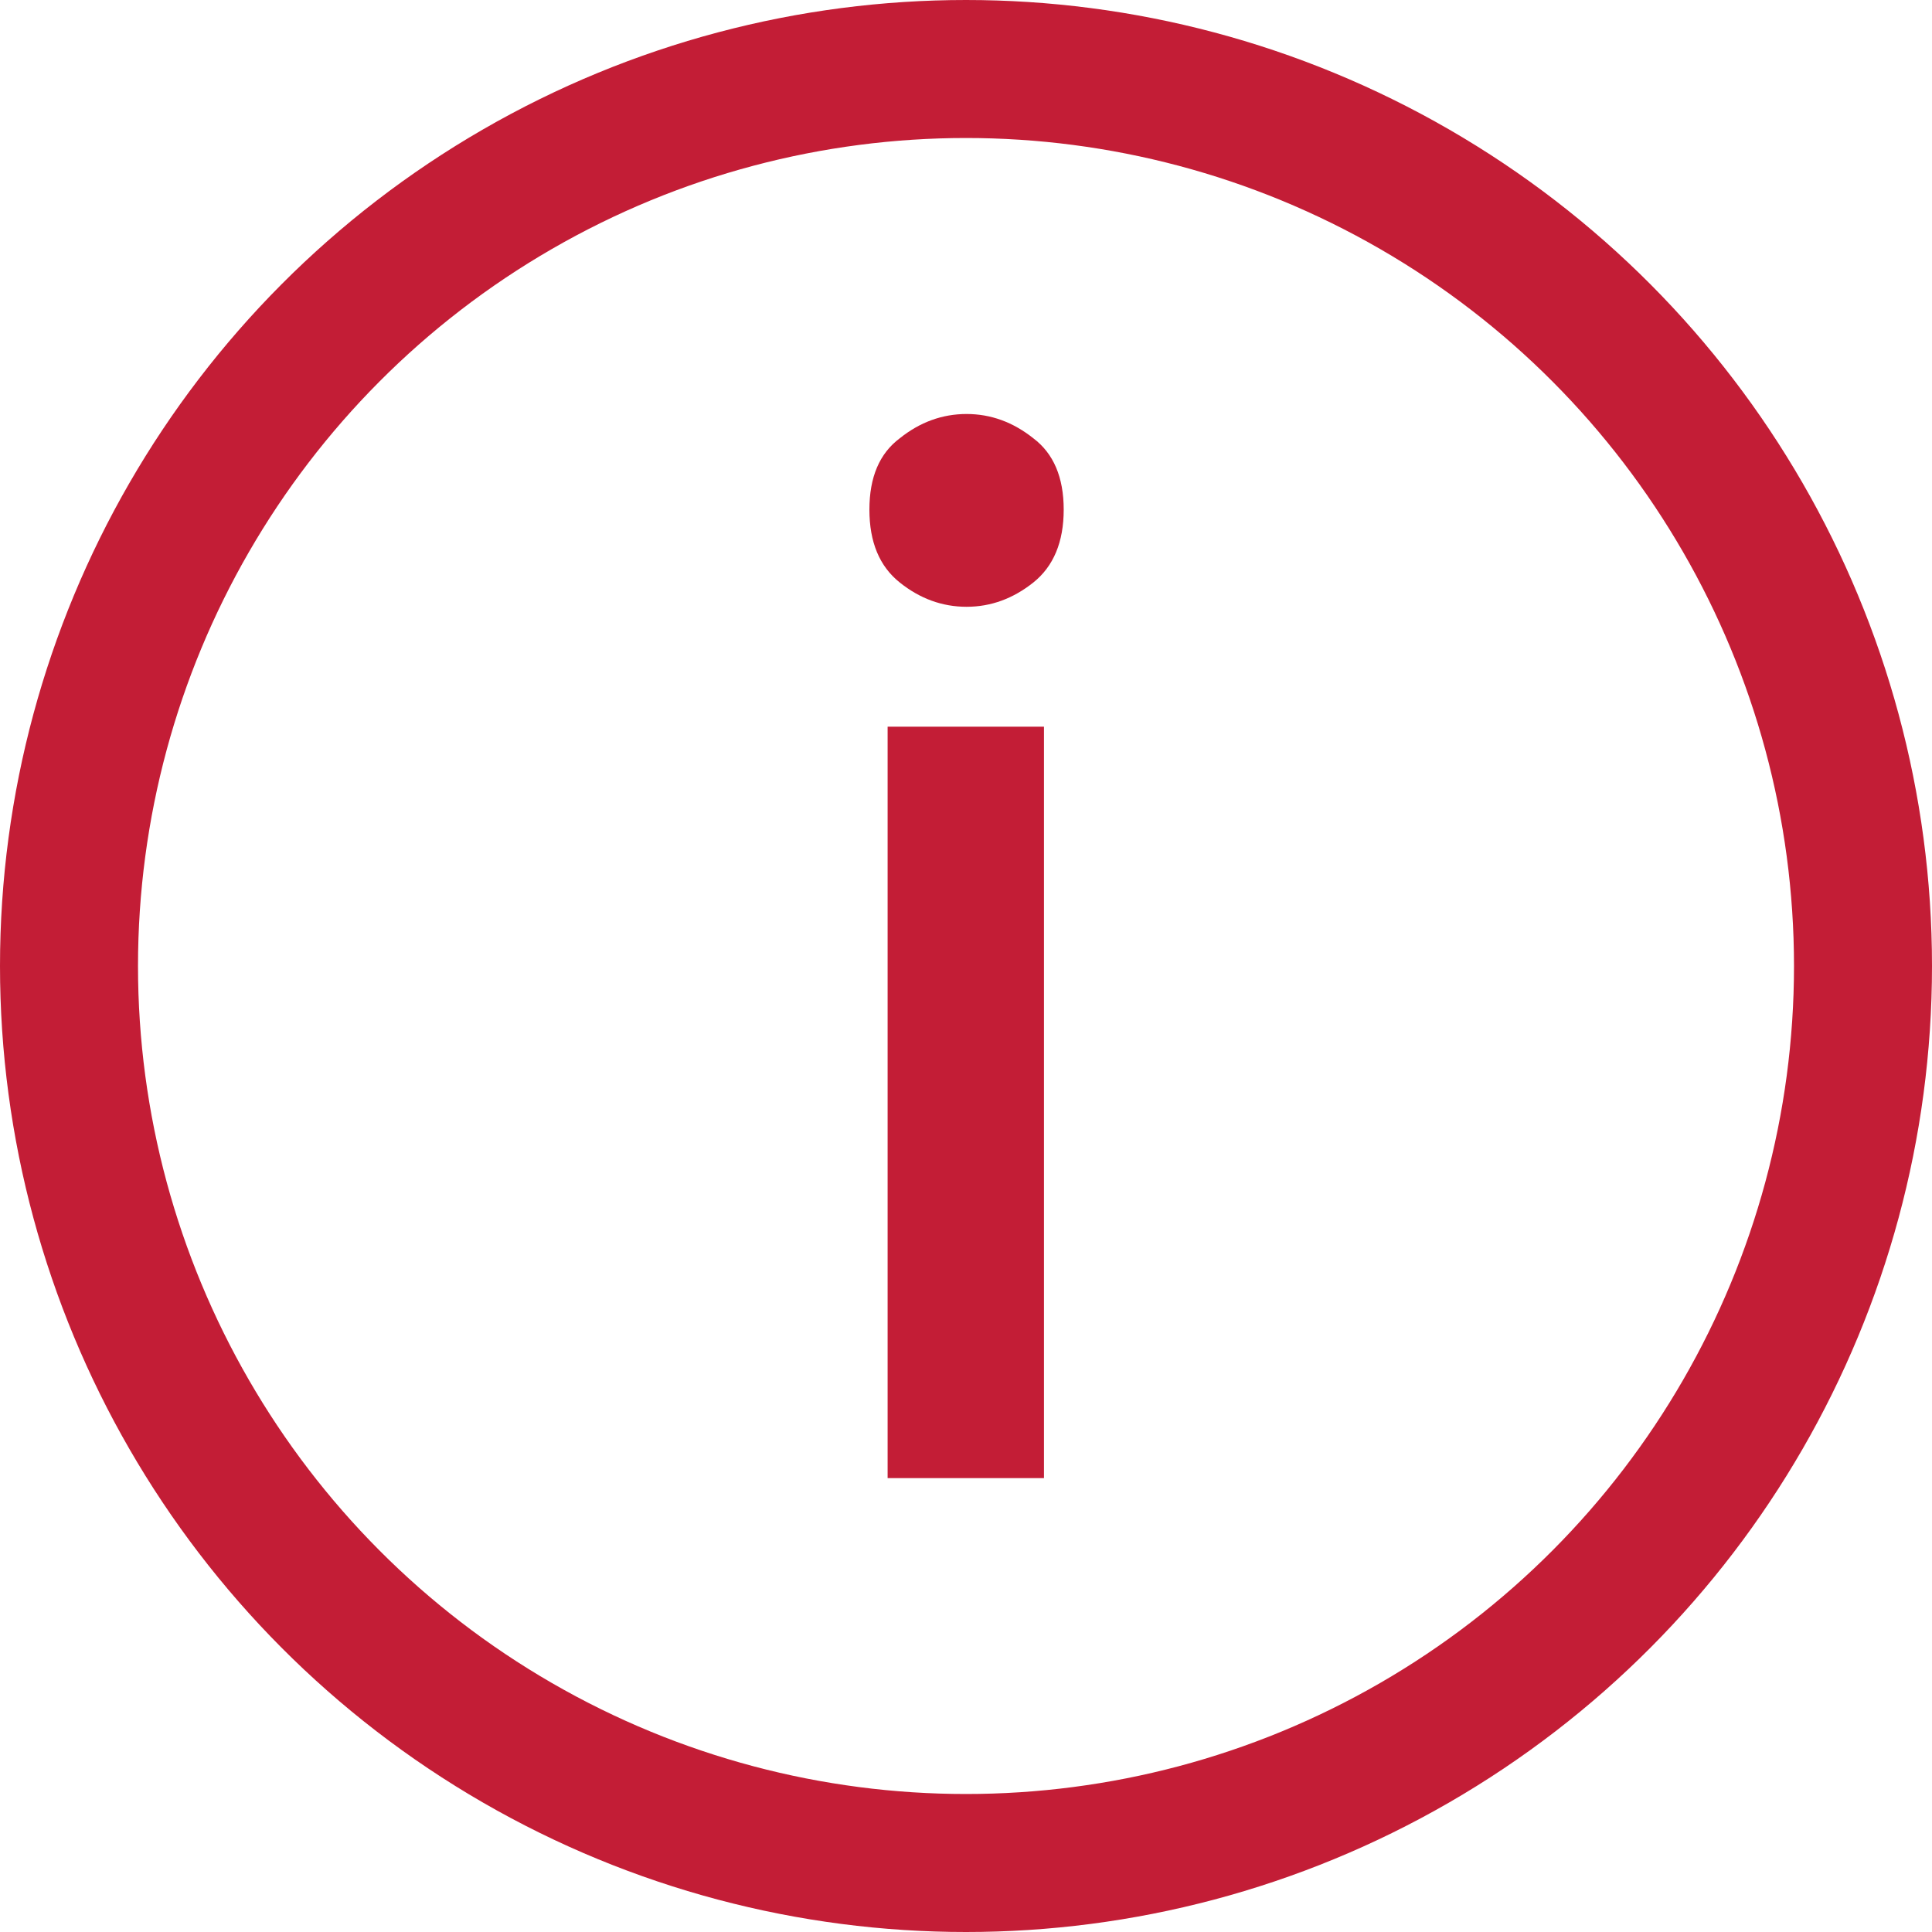 <svg width="14" height="14" viewBox="0 0 14 14" fill="none" xmlns="http://www.w3.org/2000/svg">
<g id="Info">
<circle id="Ellipse 3" cx="7" cy="7" r="6.5" stroke="#C31D36"/>
<path id="i" d="M7.565 5.266V10.711H6.432V5.266H7.565ZM6.3 3.693C6.3 3.458 6.373 3.286 6.52 3.176C6.666 3.059 6.828 3 7.004 3C7.18 3 7.341 3.059 7.488 3.176C7.634 3.286 7.708 3.458 7.708 3.693C7.708 3.928 7.634 4.104 7.488 4.221C7.341 4.338 7.18 4.397 7.004 4.397C6.828 4.397 6.666 4.338 6.52 4.221C6.373 4.104 6.3 3.928 6.3 3.693Z" fill="#C31D36"/>
</g>
</svg>

